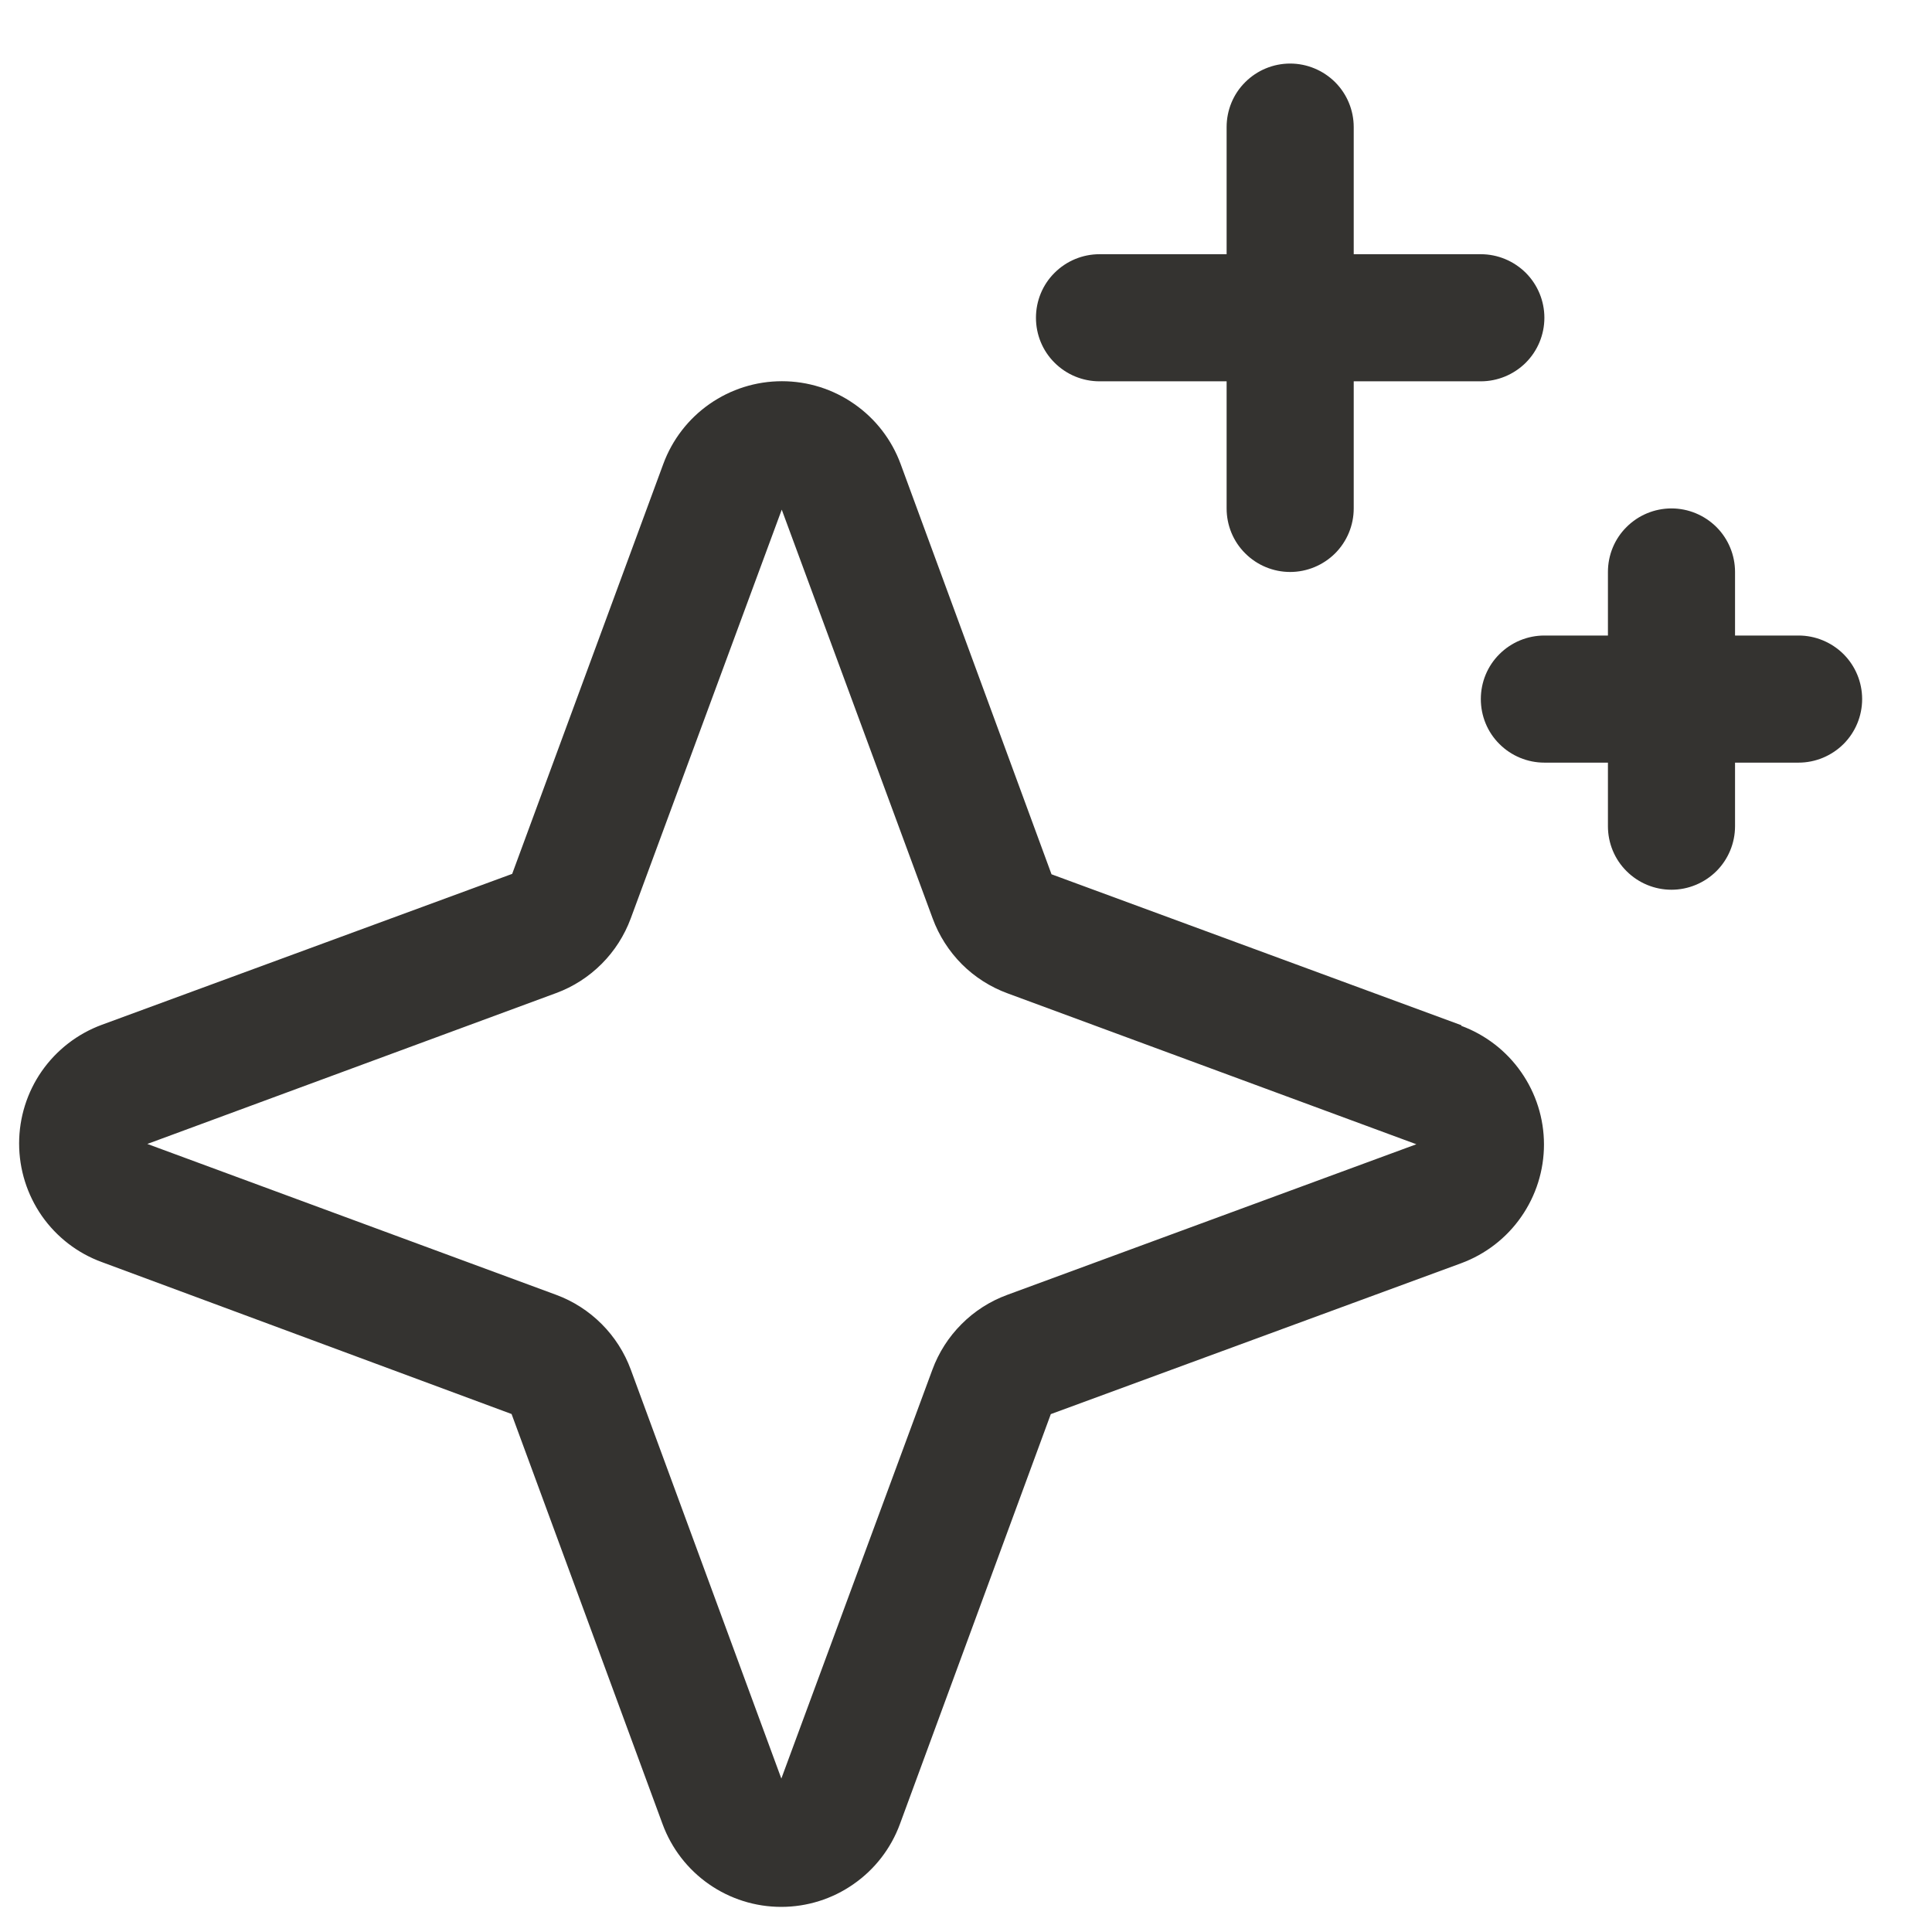 <svg width="19" height="19" viewBox="0 0 19 19" fill="none" xmlns="http://www.w3.org/2000/svg">
<path d="M14.373 10.083L10.341 8.598L8.857 4.563C8.769 4.324 8.61 4.118 8.401 3.973C8.193 3.827 7.944 3.749 7.69 3.749C7.435 3.749 7.187 3.827 6.978 3.973C6.77 4.118 6.611 4.324 6.523 4.563L5.037 8.594L1.002 10.078C0.763 10.166 0.557 10.325 0.411 10.534C0.266 10.742 0.188 10.991 0.188 11.245C0.188 11.5 0.266 11.748 0.411 11.957C0.557 12.166 0.763 12.325 1.002 12.412L5.031 13.906L6.516 17.939C6.604 18.178 6.763 18.384 6.971 18.529C7.18 18.675 7.428 18.753 7.683 18.753C7.937 18.753 8.186 18.675 8.394 18.529C8.603 18.384 8.762 18.178 8.85 17.939L10.334 13.907L14.37 12.423C14.608 12.335 14.815 12.176 14.96 11.967C15.106 11.758 15.184 11.51 15.184 11.255C15.184 11.001 15.106 10.753 14.96 10.544C14.815 10.335 14.608 10.176 14.37 10.088L14.373 10.083ZM9.906 12.734C9.737 12.796 9.583 12.894 9.456 13.022C9.329 13.149 9.231 13.302 9.169 13.471L7.684 17.491L6.203 13.468C6.141 13.3 6.043 13.147 5.917 13.021C5.79 12.894 5.638 12.796 5.47 12.734L1.449 11.25L5.47 9.766C5.638 9.704 5.79 9.606 5.917 9.479C6.043 9.353 6.141 9.2 6.203 9.032L7.688 5.012L9.172 9.032C9.234 9.201 9.332 9.354 9.459 9.482C9.586 9.609 9.74 9.707 9.909 9.769L13.929 11.253L9.906 12.734ZM10.188 3.125C10.188 2.959 10.253 2.8 10.371 2.683C10.488 2.566 10.647 2.5 10.813 2.5H12.063V1.25C12.063 1.084 12.128 0.925 12.246 0.808C12.363 0.691 12.522 0.625 12.688 0.625C12.853 0.625 13.012 0.691 13.13 0.808C13.247 0.925 13.313 1.084 13.313 1.25V2.5H14.563C14.728 2.5 14.887 2.566 15.005 2.683C15.122 2.8 15.188 2.959 15.188 3.125C15.188 3.291 15.122 3.45 15.005 3.567C14.887 3.684 14.728 3.75 14.563 3.75H13.313V5C13.313 5.166 13.247 5.325 13.13 5.442C13.012 5.559 12.853 5.625 12.688 5.625C12.522 5.625 12.363 5.559 12.246 5.442C12.128 5.325 12.063 5.166 12.063 5V3.75H10.813C10.647 3.75 10.488 3.684 10.371 3.567C10.253 3.45 10.188 3.291 10.188 3.125ZM18.313 6.875C18.313 7.041 18.247 7.2 18.13 7.317C18.012 7.434 17.853 7.5 17.688 7.5H17.063V8.125C17.063 8.291 16.997 8.45 16.88 8.567C16.762 8.684 16.603 8.75 16.438 8.75C16.272 8.75 16.113 8.684 15.996 8.567C15.878 8.45 15.813 8.291 15.813 8.125V7.5H15.188C15.022 7.5 14.863 7.434 14.746 7.317C14.628 7.2 14.563 7.041 14.563 6.875C14.563 6.709 14.628 6.55 14.746 6.433C14.863 6.316 15.022 6.25 15.188 6.25H15.813V5.625C15.813 5.459 15.878 5.3 15.996 5.183C16.113 5.066 16.272 5 16.438 5C16.603 5 16.762 5.066 16.88 5.183C16.997 5.3 17.063 5.459 17.063 5.625V6.25H17.688C17.853 6.25 18.012 6.316 18.13 6.433C18.247 6.55 18.313 6.709 18.313 6.875Z" fill="#343330"/>
</svg>
